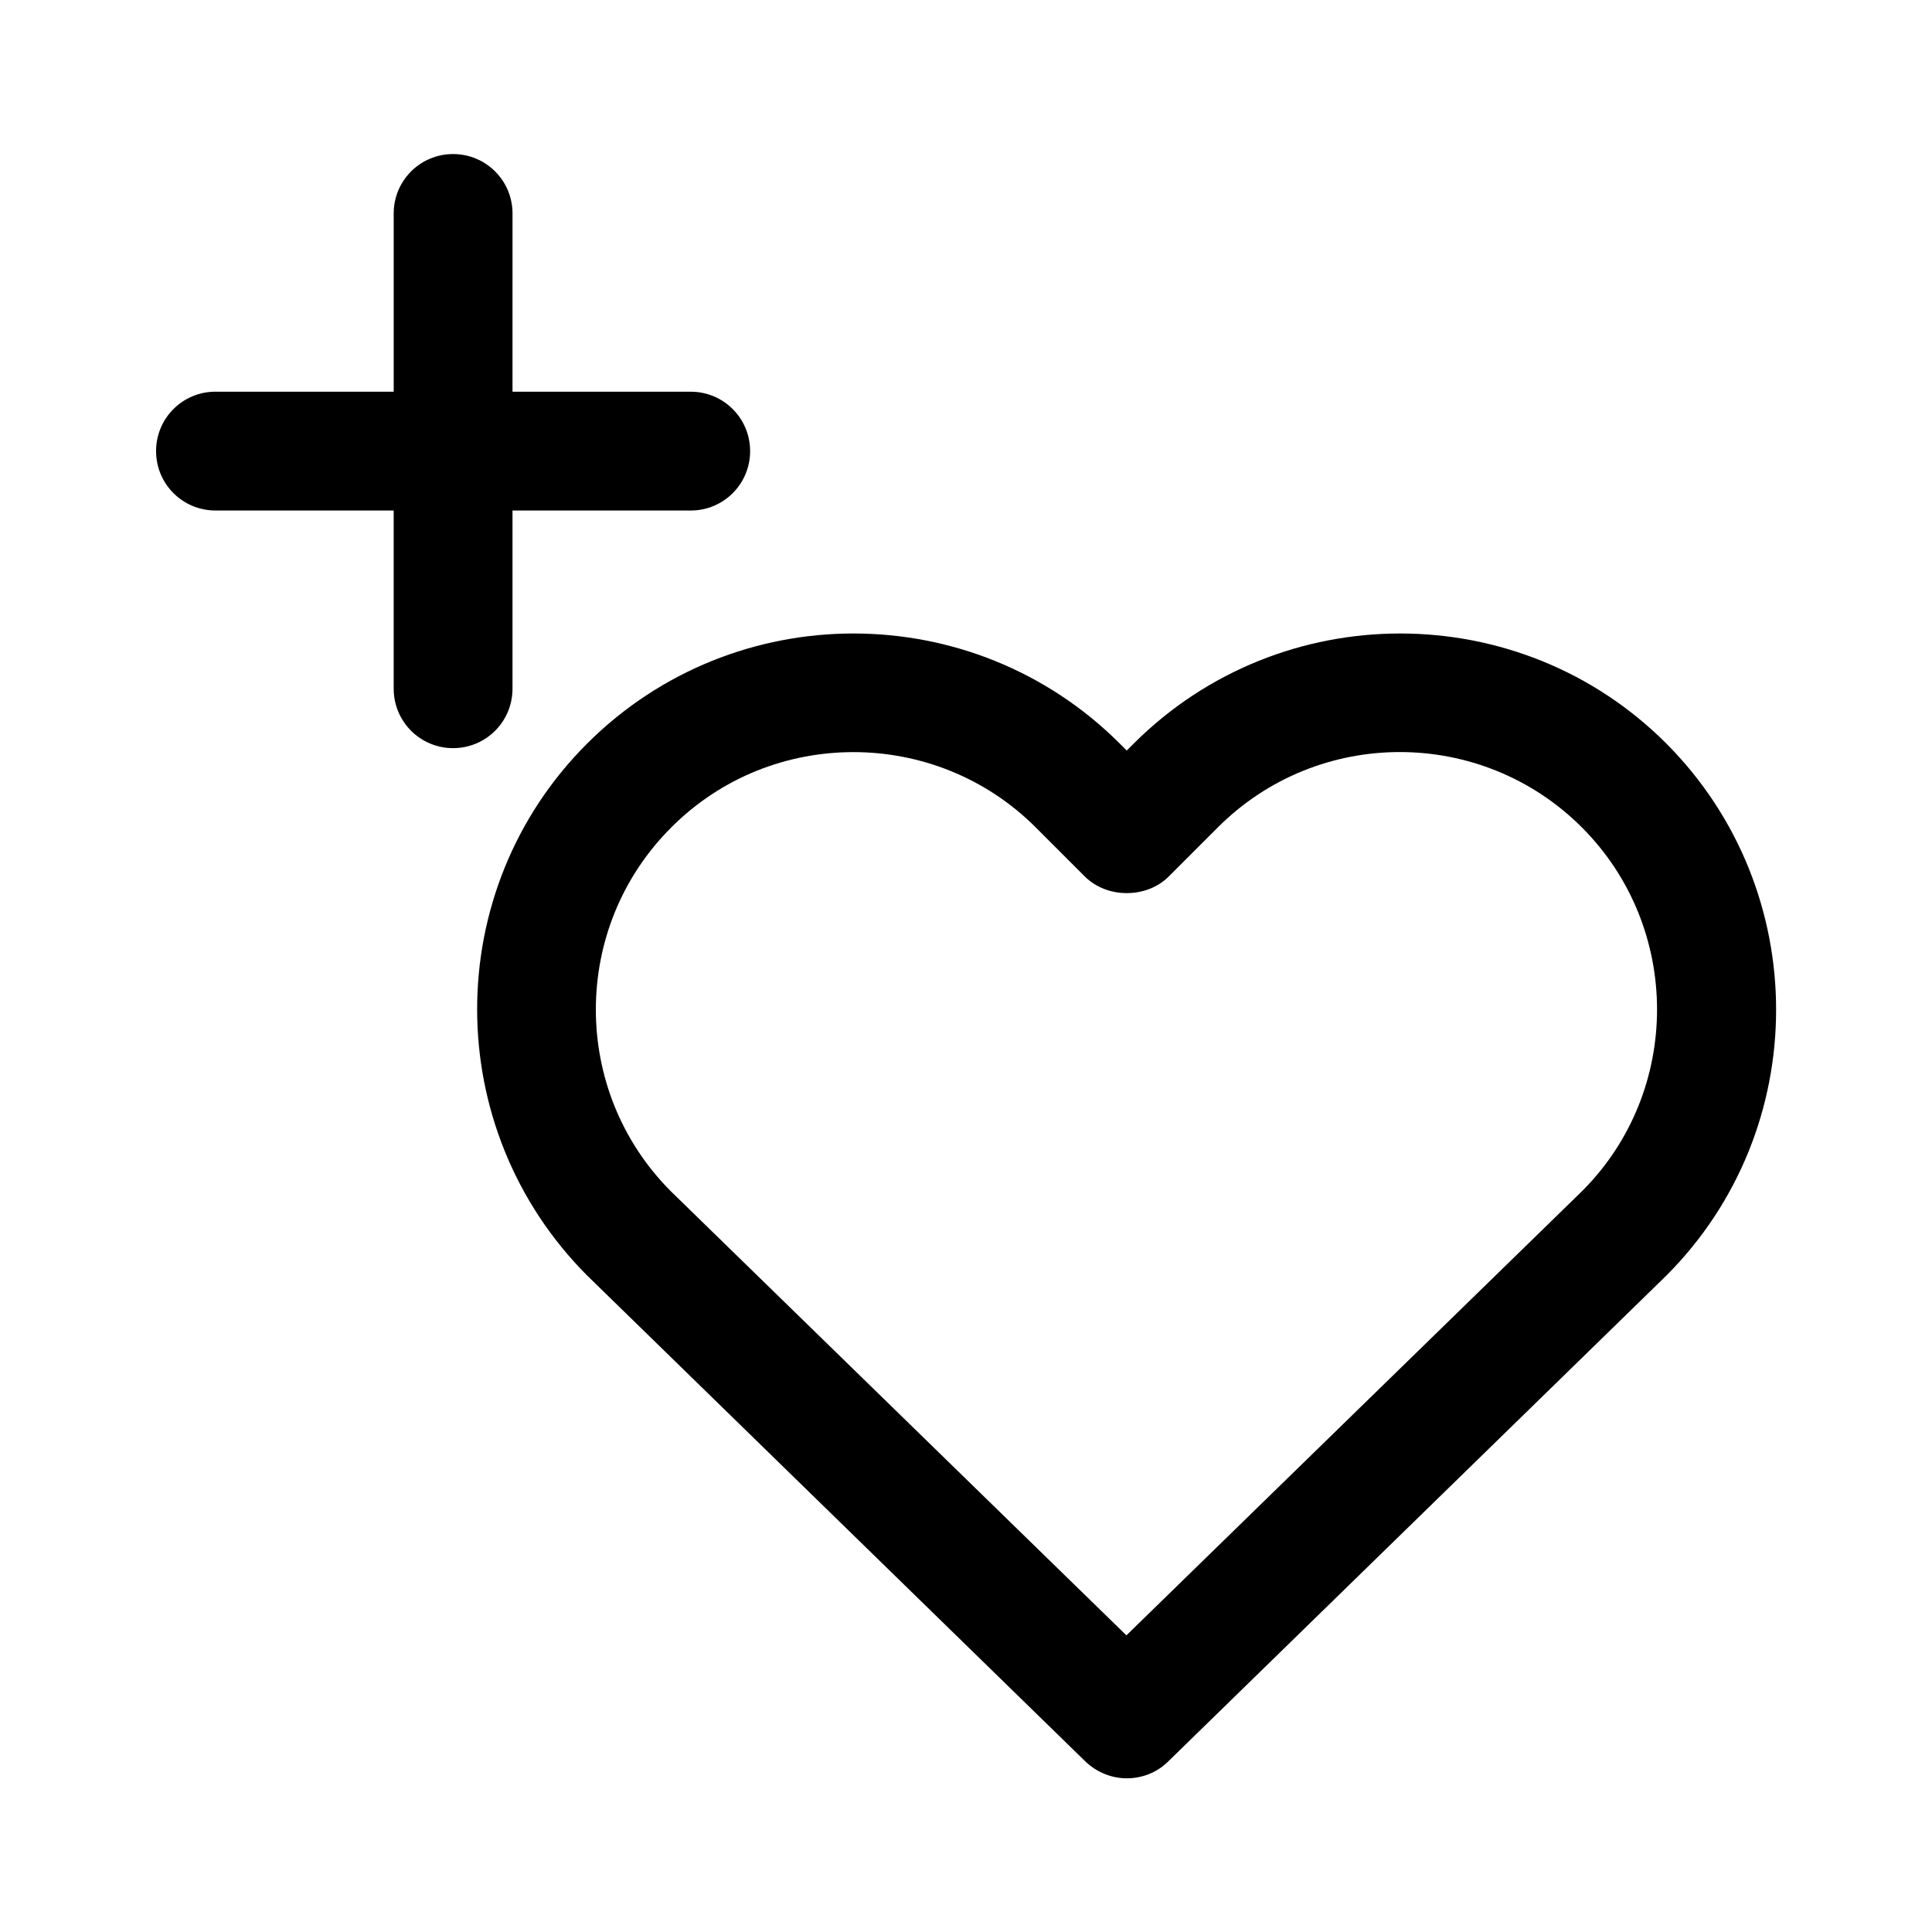 <?xml version="1.0" encoding="UTF-8"?>
<!-- Uploaded to: SVG Repo, www.svgrepo.com, Generator: SVG Repo Mixer Tools -->
<svg fill="#000000" width="800px" height="800px" version="1.1" viewBox="144 144 512 512" xmlns="http://www.w3.org/2000/svg">
 <g>
  <path d="m299.76 482.18 131.83 128.58c3.043 2.938 7.031 4.512 11.02 4.512s7.977-1.469 11.02-4.512l131.93-128.68c38.836-38.836 38.836-102.12 0-141.07-38.836-38.836-102.12-38.836-141.07 0l-1.891 1.891-1.891-1.891c-38.941-38.836-102.12-38.836-141.07 0-38.938 38.832-38.938 102.12 0.109 141.17zm22.145-118.92c13.328-13.328 30.754-19.941 48.281-19.941 17.422 0 34.953 6.613 48.281 19.941l13.016 13.016c5.879 5.879 16.375 5.879 22.25 0l13.016-13.016c26.66-26.66 69.902-26.555 96.457 0 26.555 26.555 26.555 69.902 0.105 96.355l-120.8 117.77-120.7-117.66c-26.555-26.559-26.555-69.906 0.102-96.461z"/>
  <path d="m201.1 279.29h47.23l0.004 47.234c0 8.711 7.031 15.742 15.742 15.742 8.711 0 15.742-7.031 15.742-15.742v-47.23h47.23c8.711 0 15.742-7.031 15.742-15.742 0-8.711-7.031-15.742-15.742-15.742h-47.23l0.004-47.238c0-8.711-7.031-15.742-15.742-15.742-8.715-0.004-15.746 7.031-15.746 15.742v47.23h-47.23c-8.711 0-15.742 7.031-15.742 15.742-0.004 8.715 7.027 15.746 15.738 15.746z"/>
 </g>
</svg>